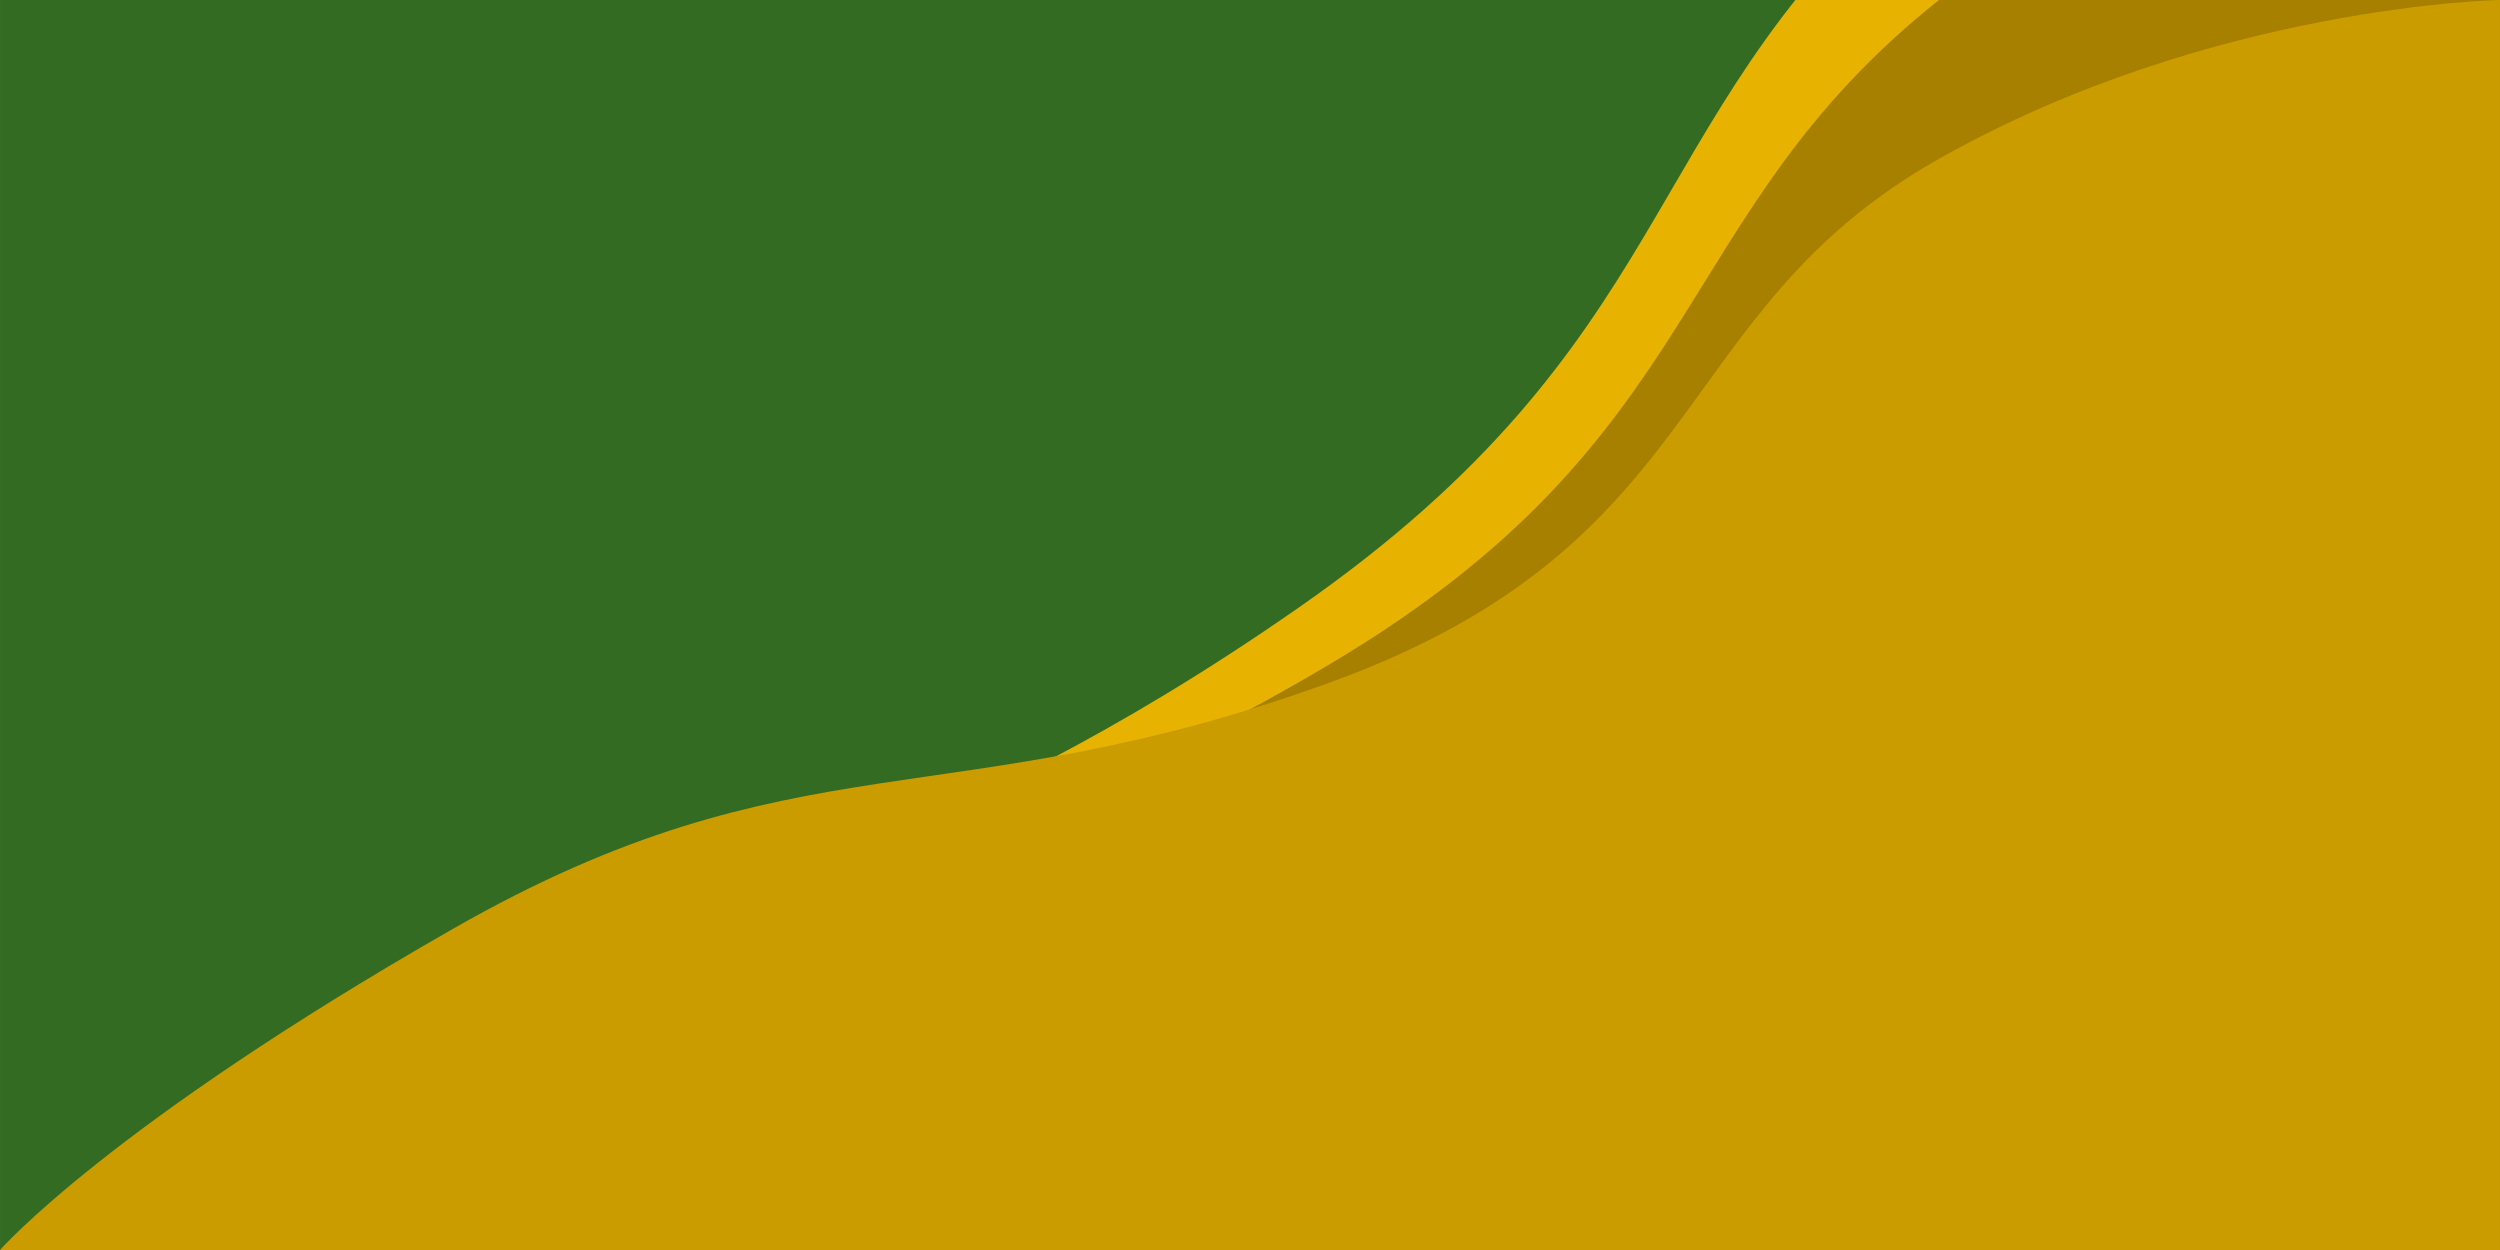 <?xml version="1.0" encoding="UTF-8" standalone="no"?>
<!-- Created with Inkscape (http://www.inkscape.org/) -->

<svg
   width="400"
   height="200"
   viewBox="0 0 105.833 52.917"
   version="1.1"
   id="svg1"
   inkscape:version="1.3.2 (1:1.3.2+202311252150+091e20ef0f)"
   sodipodi:docname="splash-screen.svg"
   inkscape:export-filename="../src/main/resources/images/splash-screen.png"
   inkscape:export-xdpi="96"
   inkscape:export-ydpi="96"
   xml:space="preserve"
   xmlns:inkscape="http://www.inkscape.org/namespaces/inkscape"
   xmlns:sodipodi="http://sodipodi.sourceforge.net/DTD/sodipodi-0.dtd"
   xmlns="http://www.w3.org/2000/svg"
   xmlns:svg="http://www.w3.org/2000/svg"><sodipodi:namedview
     id="namedview1"
     pagecolor="#505050"
     bordercolor="#ffffff"
     borderopacity="1"
     inkscape:showpageshadow="0"
     inkscape:pageopacity="0"
     inkscape:pagecheckerboard="1"
     inkscape:deskcolor="#505050"
     inkscape:document-units="px"
     inkscape:zoom="2.0863221"
     inkscape:cx="143.55406"
     inkscape:cy="122.22466"
     inkscape:window-width="1920"
     inkscape:window-height="1025"
     inkscape:window-x="1080"
     inkscape:window-y="470"
     inkscape:window-maximized="1"
     inkscape:current-layer="layer1" /><defs
     id="defs1"><rect
       x="23.509"
       y="17.512"
       width="25.697"
       height="28.301"
       id="rect2" /><rect
       x="23.509"
       y="17.512"
       width="25.697"
       height="28.301"
       id="rect3" /></defs><g
     inkscape:label="Layer 1"
     inkscape:groupmode="layer"
     id="layer1"><rect
       style="fill:#346b23;stroke-width:1.27;fill-opacity:1"
       id="rect1"
       width="105.833"
       height="52.917"
       x="0"
       y="0" /><g
       id="logo-group"
       transform="translate(-30.014,12.6)"><path
         id="top-right-background"
         style="fill:#346b23;fill-opacity:1;stroke:none;stroke-width:0.794;stroke-linecap:round"
         d="M 4.233,0 C 1.888,0 0,1.888 0,4.233 V 12.7 c 0,2.345 1.888,4.233 4.233,4.233 H 12.7 c 2.345,0 4.233,-1.888 4.233,-4.233 V 4.233 C 16.933,1.888 15.045,0 12.7,0 Z" /><path
         id="bottom-right-background"
         style="fill:#ca9c00;fill-opacity:1;stroke:none;stroke-width:0.794;stroke-linecap:round"
         d="M 15.696,1.237 1.237,15.696 c 0.765,0.765 1.824,1.237 2.996,1.237 H 12.7 c 2.345,0 4.233,-1.888 4.233,-4.233 V 4.233 c 0,-1.173 -0.472,-2.231 -1.237,-2.996 z" /><path
         id="lower-dollar"
         style="display:inline;fill:#346b23;fill-opacity:1;stroke:none;stroke-width:0.794;stroke-linecap:round"
         d="M 9.538,7.395 7.984,8.949 V 13.384 C 7.109,13.339 6.414,13.117 5.899,12.718 5.591,12.475 5.347,12.158 5.163,11.77 l -1.204,1.204 c 0.792,1.097 2.133,1.679 4.025,1.741 v 1.554 h 1.236 v -1.554 c 1.441,-0.058 2.548,-0.389 3.32,-0.994 0.772,-0.611 1.158,-1.438 1.158,-2.48 0,-0.515 -0.074,-0.965 -0.222,-1.351 C 13.328,9.498 13.106,9.153 12.81,8.857 12.514,8.561 12.118,8.298 11.623,8.066 11.178,7.858 10.474,7.634 9.538,7.395 Z M 9.22,8.857 c 0.881,0.225 1.483,0.431 1.805,0.618 0.322,0.18 0.569,0.409 0.743,0.685 0.18,0.277 0.27,0.627 0.27,1.052 0,0.65 -0.238,1.164 -0.714,1.544 -0.476,0.373 -1.177,0.589 -2.104,0.646 z"
         sodipodi:nodetypes="cccccccccccccscssccccsccc" /><path
         id="upper-dollar"
         style="font-size:8px;line-height:8.64px;font-family:'Liberation Mono';-inkscape-font-specification:'Liberation Mono';letter-spacing:0px;word-spacing:0px;white-space:pre;shape-inside:url(#rect3);display:inline;fill:#ca9c00;fill-opacity:1;stroke:none;stroke-width:3;stroke-linecap:round"
         d="m 25.689,18.184 v 0.508 c -0.544,0.018 -0.96,0.137 -1.246,0.355 -0.284,0.216 -0.426,0.518 -0.426,0.906 0,0.245 0.047,0.456 0.141,0.633 0.096,0.177 0.246,0.329 0.449,0.457 0.206,0.125 0.527,0.241 0.965,0.348 l 0.117,0.031 v 0.115 l 0.629,-0.629 c -0.044,-0.011 -0.083,-0.022 -0.129,-0.033 v -1.664 c 0.284,0.018 0.509,0.098 0.676,0.238 0.158,0.134 0.267,0.329 0.326,0.586 l 0.528,-0.528 c -0.108,-0.217 -0.244,-0.385 -0.409,-0.503 -0.263,-0.19 -0.637,-0.294 -1.121,-0.312 v -0.508 z m 0,1.019 v 1.613 c -0.31,-0.081 -0.523,-0.154 -0.641,-0.219 -0.117,-0.068 -0.207,-0.151 -0.27,-0.25 -0.06,-0.102 -0.09,-0.227 -0.09,-0.375 0,-0.237 0.085,-0.421 0.254,-0.551 0.169,-0.133 0.418,-0.206 0.746,-0.219 z"
         transform="matrix(2.471,0,0,2.471,-55.489,-44.266)"
         sodipodi:nodetypes="cccscccccccccccccccccccscsc" /></g><path
       style="display:inline;fill:#e7b300;fill-opacity:1;stroke:none;stroke-width:25.4;stroke-linecap:round"
       d="M -1.347,68.518 104.486,33.264 v -52.917 c 0,0 -12.215,4.282 -23.752,14.637 C 69.198,5.338 71.166,14.435 55.014,25.696 38.863,36.957 32.416,35.339 17.831,48.531 3.246,61.724 -1.347,68.518 -1.347,68.518 Z"
       id="path3"
       sodipodi:nodetypes="ccczzzc" /><path
       style="display:inline;fill:#a78000;fill-opacity:1;stroke:none;stroke-width:25.4;stroke-linecap:round"
       d="M 1.2353516e-7,65.118 105.833,40.715 V -12.201 c 0,0 -12.215,3.03 -23.752,12.201 C 70.545,9.172 72.513,18.47 56.362,28.075 40.21,37.68 33.764,35.401 19.178,47.098 4.593,58.795 1.2353516e-7,65.118 1.2353516e-7,65.118 Z"
       id="path2"
       sodipodi:nodetypes="ccczzzc" /><path
       style="display:inline;fill:#ca9c00;fill-opacity:1;stroke:none;stroke-width:25.4;stroke-linecap:round"
       d="M 0,52.917 H 105.833 V 0 c 0,0 -12.215,0.213 -23.752,6.725 C 70.545,13.236 72.513,22.989 56.362,28.869 40.21,34.75 33.764,30.985 19.178,39.319 4.593,47.653 0,52.917 0,52.917 Z"
       id="path1"
       sodipodi:nodetypes="ccczzzc" /></g></svg>
